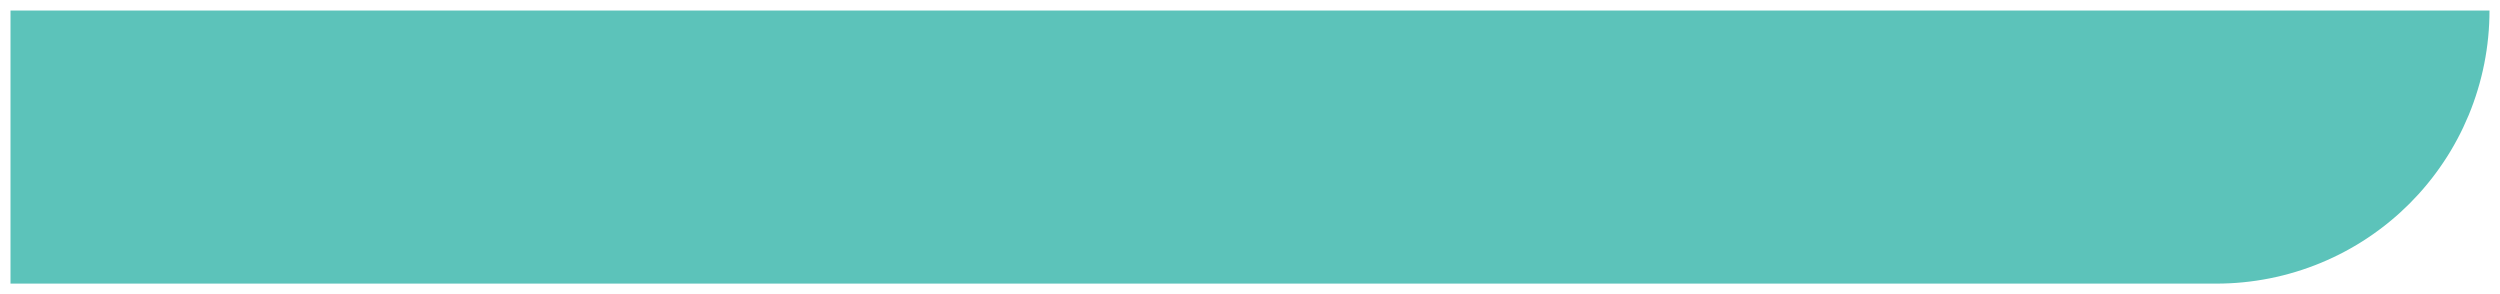 <?xml version="1.0" encoding="utf-8"?>
<svg width="119px" height="14px" viewbox="0 0 119 14" version="1.1" xmlns:xlink="http://www.w3.org/1999/xlink" xmlns="http://www.w3.org/2000/svg">
  <path d="M0 0L118 0L118 0.001Q118 0.32 117.984 0.639Q117.969 0.958 117.937 1.275Q117.906 1.593 117.859 1.908Q117.812 2.224 117.75 2.537Q117.688 2.85 117.61 3.159Q117.533 3.469 117.44 3.774Q117.348 4.08 117.24 4.38Q117.133 4.681 117.011 4.976Q116.888 5.27 116.752 5.559Q116.616 5.847 116.465 6.129Q116.315 6.41 116.151 6.684Q115.987 6.958 115.809 7.223Q115.632 7.488 115.442 7.744Q115.252 8.001 115.049 8.247Q114.847 8.494 114.633 8.731Q114.418 8.967 114.193 9.193Q113.967 9.418 113.731 9.633Q113.494 9.847 113.247 10.049Q113.001 10.252 112.744 10.442Q112.488 10.632 112.223 10.809Q111.958 10.987 111.684 11.151Q111.41 11.315 111.129 11.465Q110.847 11.616 110.559 11.752Q110.27 11.888 109.975 12.011Q109.681 12.133 109.38 12.24Q109.08 12.348 108.774 12.44Q108.469 12.533 108.16 12.61Q107.85 12.688 107.537 12.75Q107.224 12.812 106.908 12.859Q106.593 12.906 106.275 12.937Q105.958 12.969 105.639 12.984Q105.32 13 105.001 13L0 13L0 0Z" transform="translate(0.5 0.5)" id="Rectangle" fill="#5CC3BA" fill-rule="evenodd" stroke="none" />
</svg>